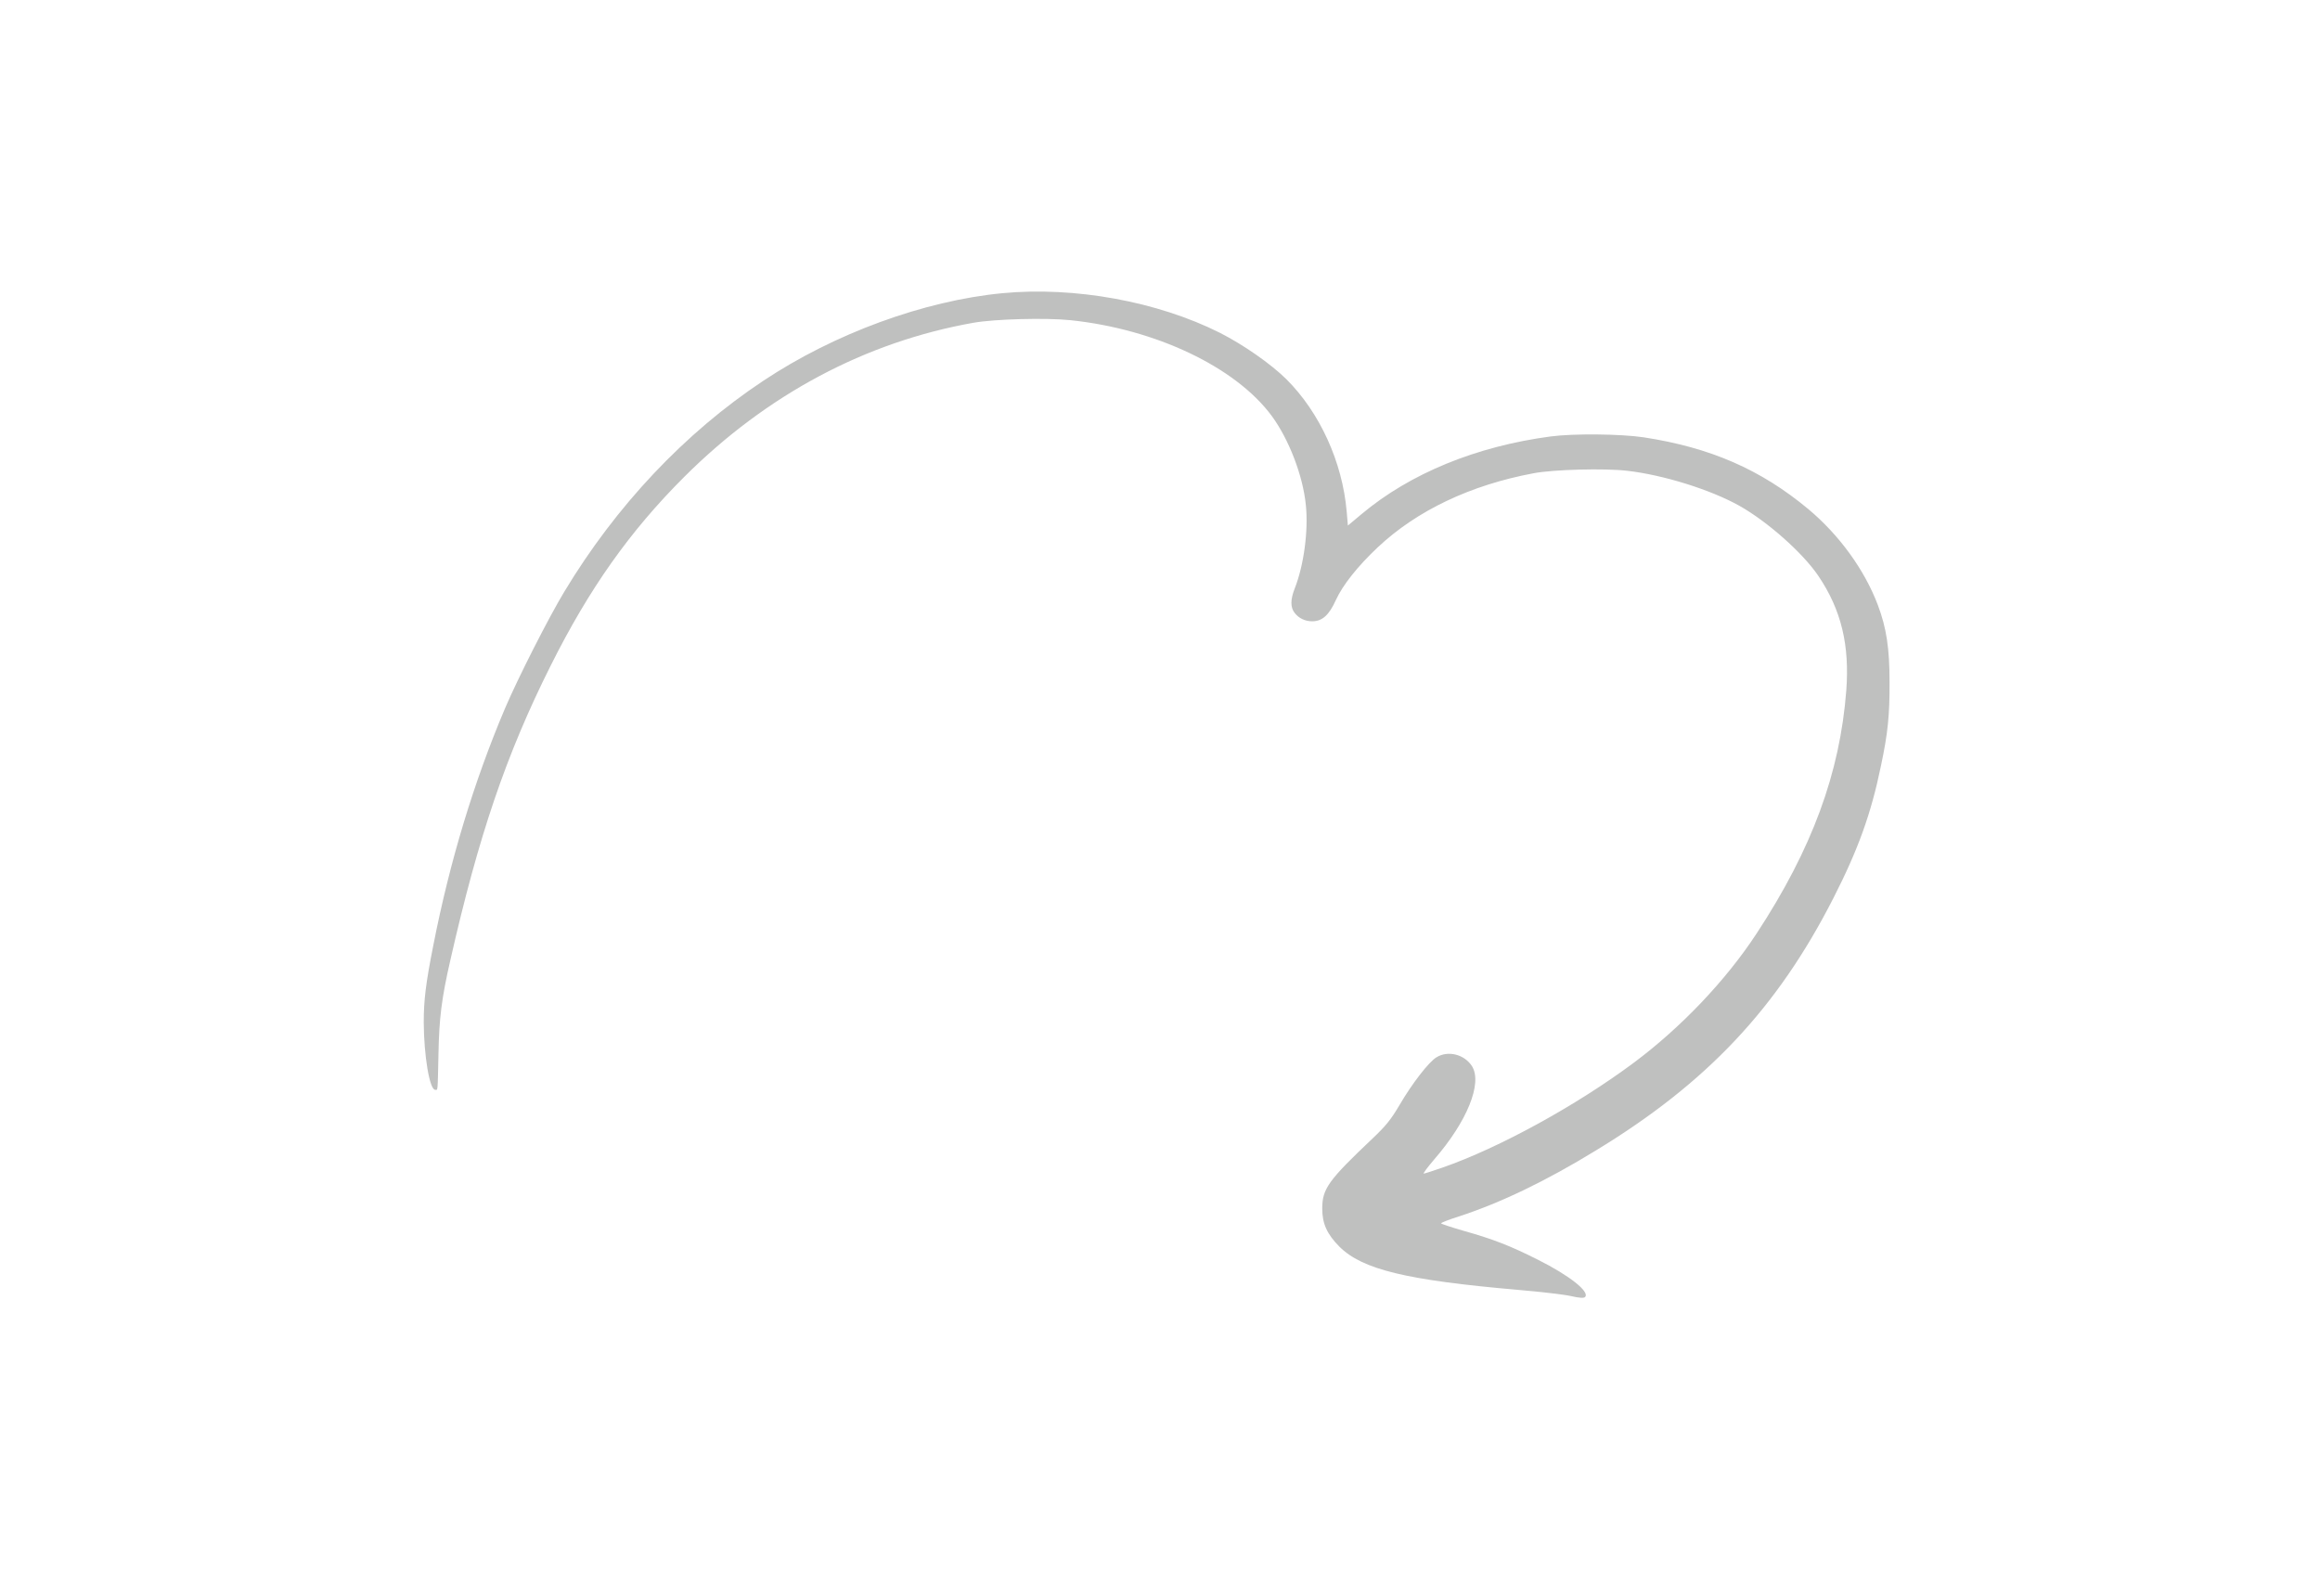 <?xml version="1.0" encoding="UTF-8" standalone="yes"?>
<svg width="202" height="139" viewBox="-40 -40 282 219" fill="none" xmlns="http://www.w3.org/2000/svg">
  <path fill-rule="evenodd" clip-rule="evenodd"
    d="M79.395 0.223C68.606 1.255 56.316 5.759 46.558 12.257C35.816 19.388 26.387 29.382 19.28 41.181C17.099 44.794 12.9 53.075 11.141 57.203C6.872 67.29 3.589 78.105 1.313 89.693C0.281 94.901 0 97.223 0 100.249C0.023 104.824 0.797 109.515 1.571 109.515C1.947 109.515 1.9 110.008 2.017 104.683C2.111 99.686 2.439 97.012 3.659 91.687C7.529 74.633 11.305 63.514 17.404 51.339C22.681 40.782 28.263 32.877 35.745 25.417C47.074 14.11 60.608 6.909 75.408 4.281C78.34 3.765 85.329 3.577 88.73 3.929C100.388 5.149 111.341 10.333 116.313 17.043C118.682 20.256 120.606 25.253 121.004 29.264C121.38 32.806 120.723 37.592 119.48 40.736C118.893 42.237 118.87 43.316 119.456 44.067C120.019 44.817 120.911 45.239 121.872 45.239C123.256 45.239 124.194 44.395 125.133 42.307C126.071 40.266 128.111 37.686 130.879 35.082C136.25 30.038 143.592 26.543 152.27 24.924C154.967 24.409 162.074 24.221 165.147 24.596C170.049 25.159 176.522 27.177 180.463 29.382C184.31 31.54 189.165 35.833 191.323 39.023C194.442 43.644 195.615 48.477 195.146 54.717C194.278 66.047 190.455 76.463 182.855 88.051C178.633 94.502 172.488 100.953 166.015 105.786C158.11 111.674 147.509 117.491 139.745 120.189C138.455 120.635 137.306 121.01 137.188 121.01C137.048 121.01 137.704 120.142 138.619 119.063C143.123 113.879 145.257 108.624 143.803 106.278C142.771 104.66 140.519 104.073 138.924 105.058C137.869 105.692 135.57 108.671 133.858 111.603C132.685 113.597 131.981 114.465 130.175 116.178C124.077 121.948 123.256 123.098 123.256 125.819C123.256 127.883 123.913 129.314 125.602 131.027C128.768 134.17 134.749 135.625 150.112 136.962C153.138 137.22 156.398 137.595 157.336 137.806C158.556 138.088 159.142 138.111 159.306 137.947C160.01 137.243 157.172 134.991 152.809 132.81C149.08 130.933 146.688 129.995 142.677 128.869C140.965 128.376 139.557 127.907 139.557 127.836C139.557 127.743 140.636 127.32 141.973 126.898C147.673 125.045 153.888 122.066 160.784 117.843C176.03 108.577 185.67 98.326 193.363 83.242C196.764 76.58 198.547 71.654 199.907 65.038C200.845 60.628 201.103 58.095 201.08 53.567C201.08 48.946 200.658 46.154 199.485 43.034C197.655 38.178 194.184 33.393 189.915 29.827C183.395 24.409 176.522 21.406 167.352 19.998C164.209 19.529 157.735 19.459 154.569 19.881C144.366 21.242 135.312 24.948 128.651 30.531L126.774 32.103L126.61 30.179C126.024 23.4 122.928 16.597 118.331 12.022C116.196 9.911 112.42 7.284 109.23 5.665C100.645 1.349 89.27 -0.715 79.395 0.223Z"
    fill="rgba(191, 192, 191, 1)" />
</svg>